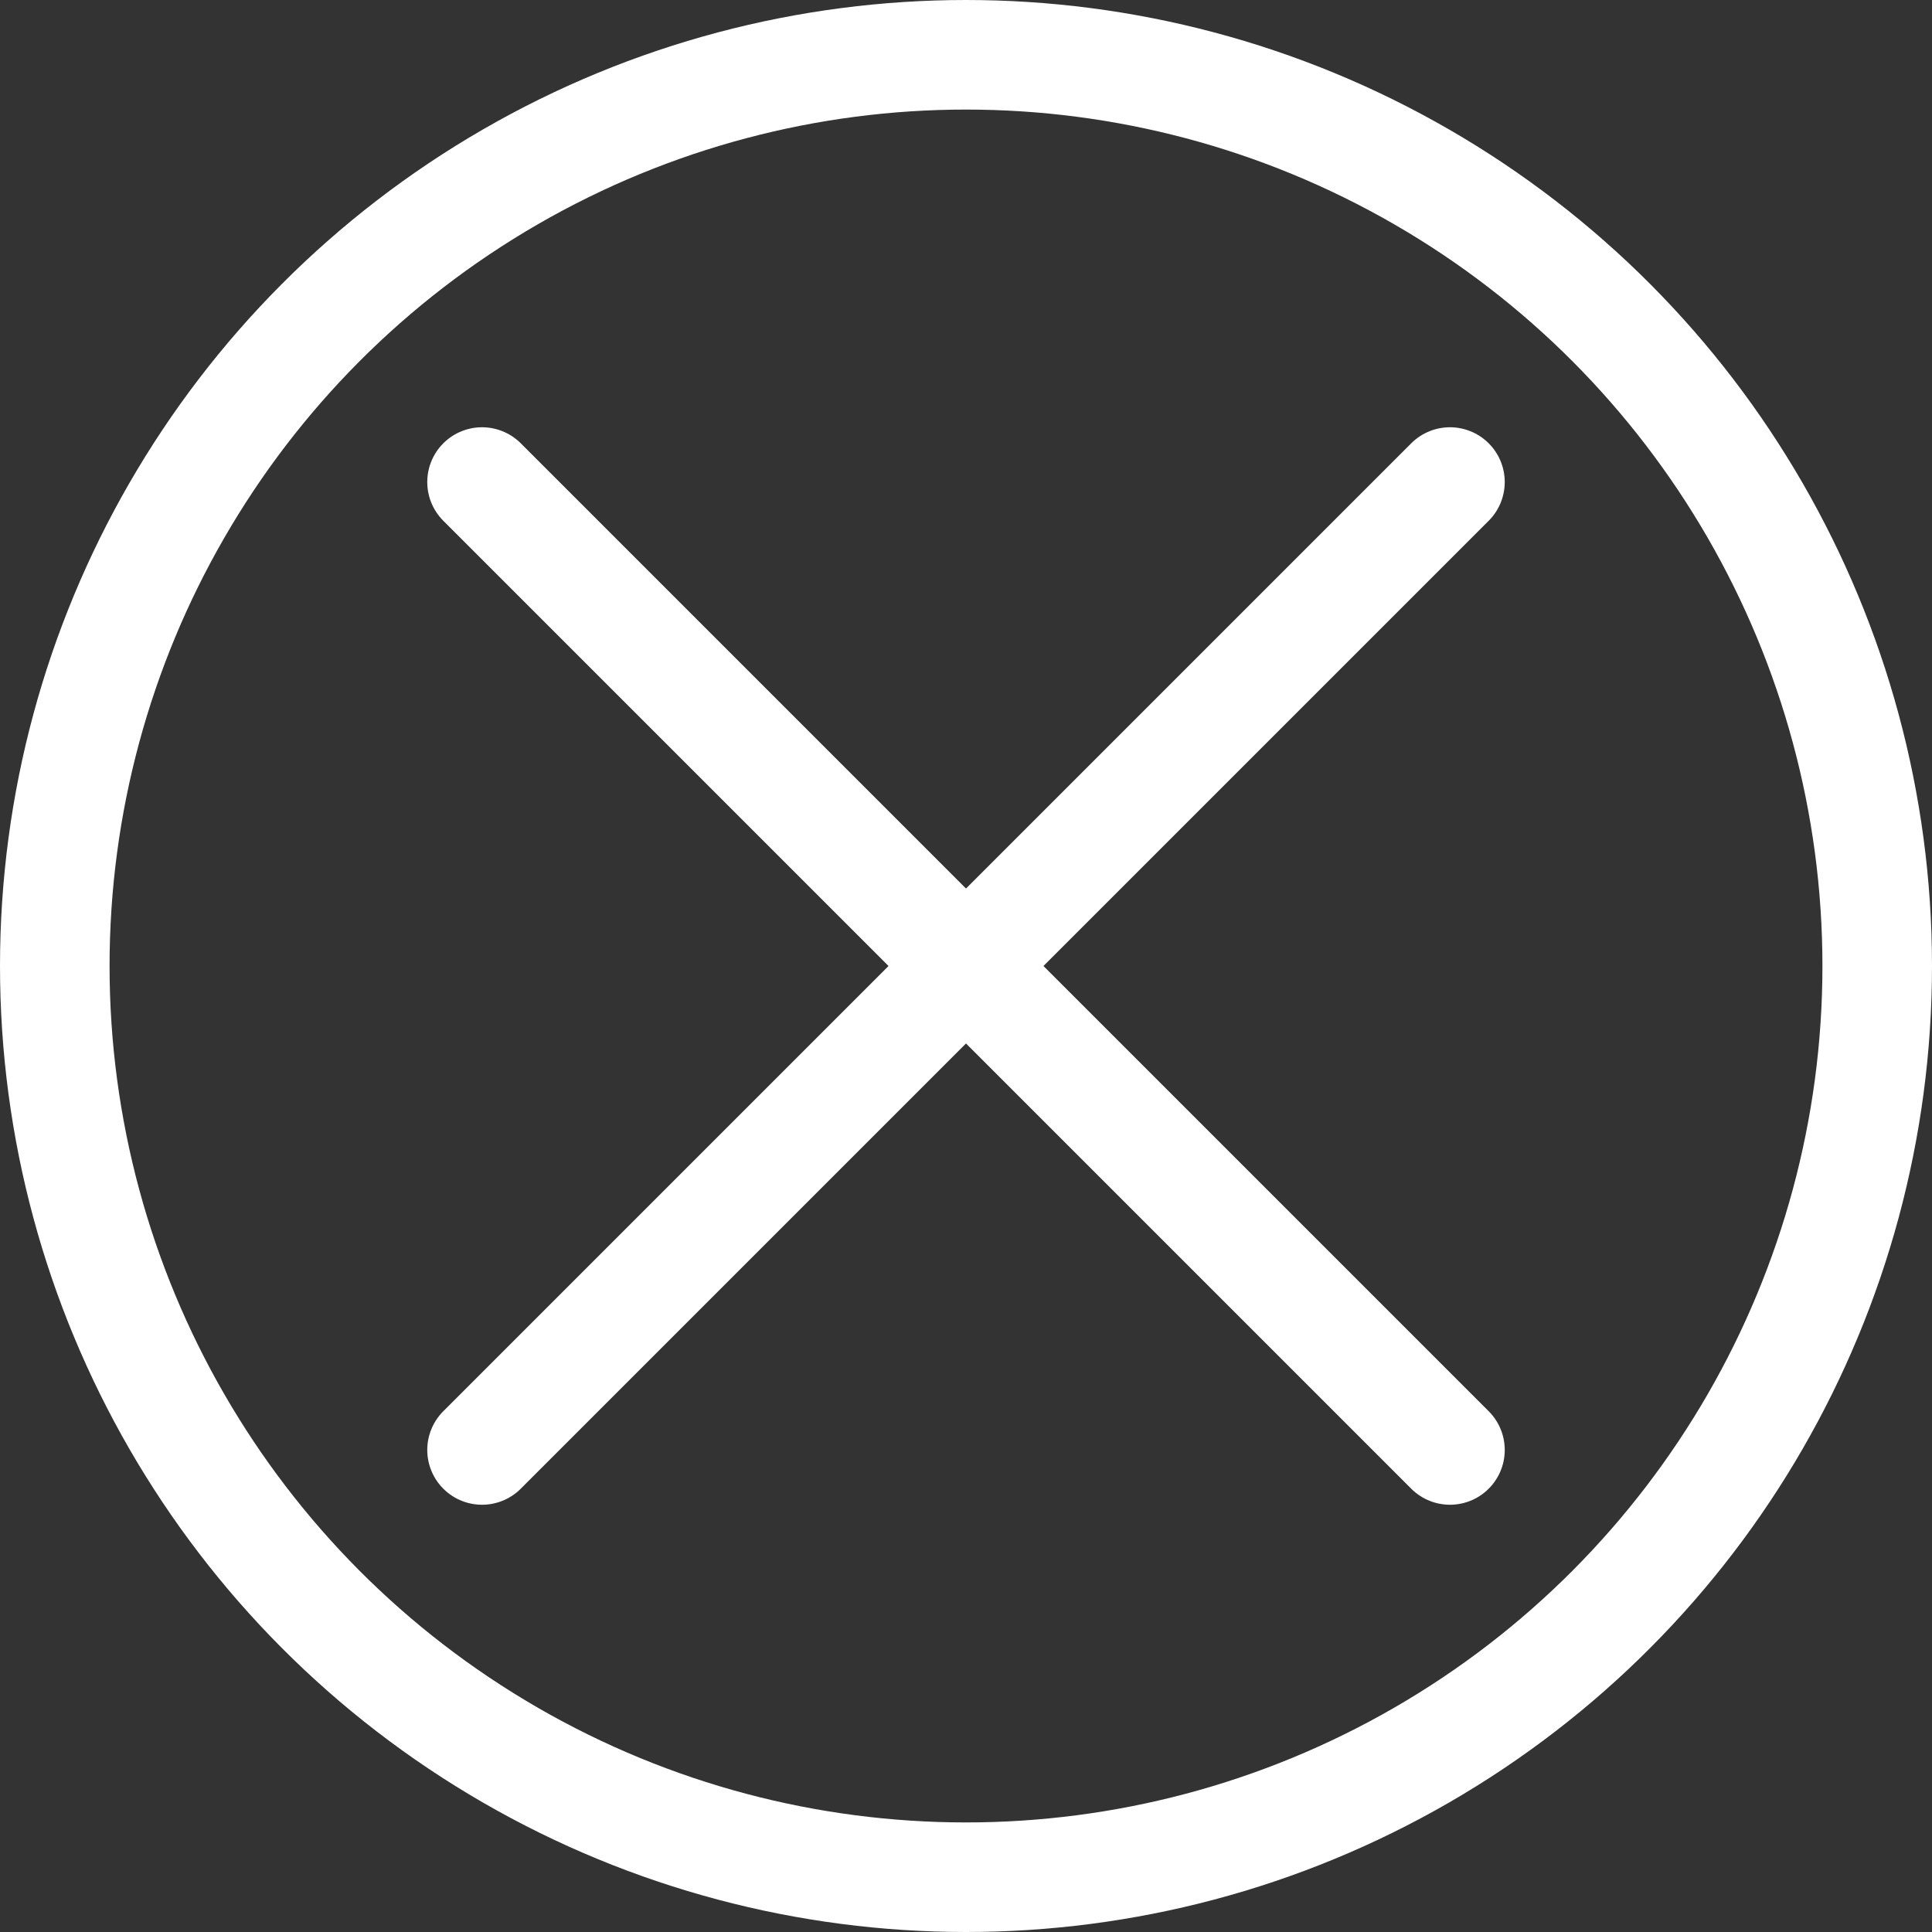 <svg xmlns="http://www.w3.org/2000/svg" width="35.266" height="35.266" viewBox="0 0 35.266 35.266">
  <rect x="0" y="0" width="35.266" height="35.266" fill="#333333" stroke="none"/>
  <g id="Group_104" data-name="Group 104" transform="translate(1 1)">
    <circle id="Ellipse_19" data-name="Ellipse 19" cx="16.633" cy="16.633" r="16.633" fill="none" stroke="#fff" stroke-linecap="round" stroke-linejoin="round" stroke-width="2"/>
    <line id="Line_25" data-name="Line 25" x2="17.668" y2="17.668" transform="translate(7.799 7.799)" fill="none" stroke="#fff" stroke-linecap="round" stroke-linejoin="round" stroke-width="2"/>
    <line id="Line_26" data-name="Line 26" y1="17.668" x2="17.668" transform="translate(7.799 7.799)" fill="none" stroke="#fff" stroke-linecap="round" stroke-linejoin="round" stroke-width="2"/>
  </g>
</svg>
